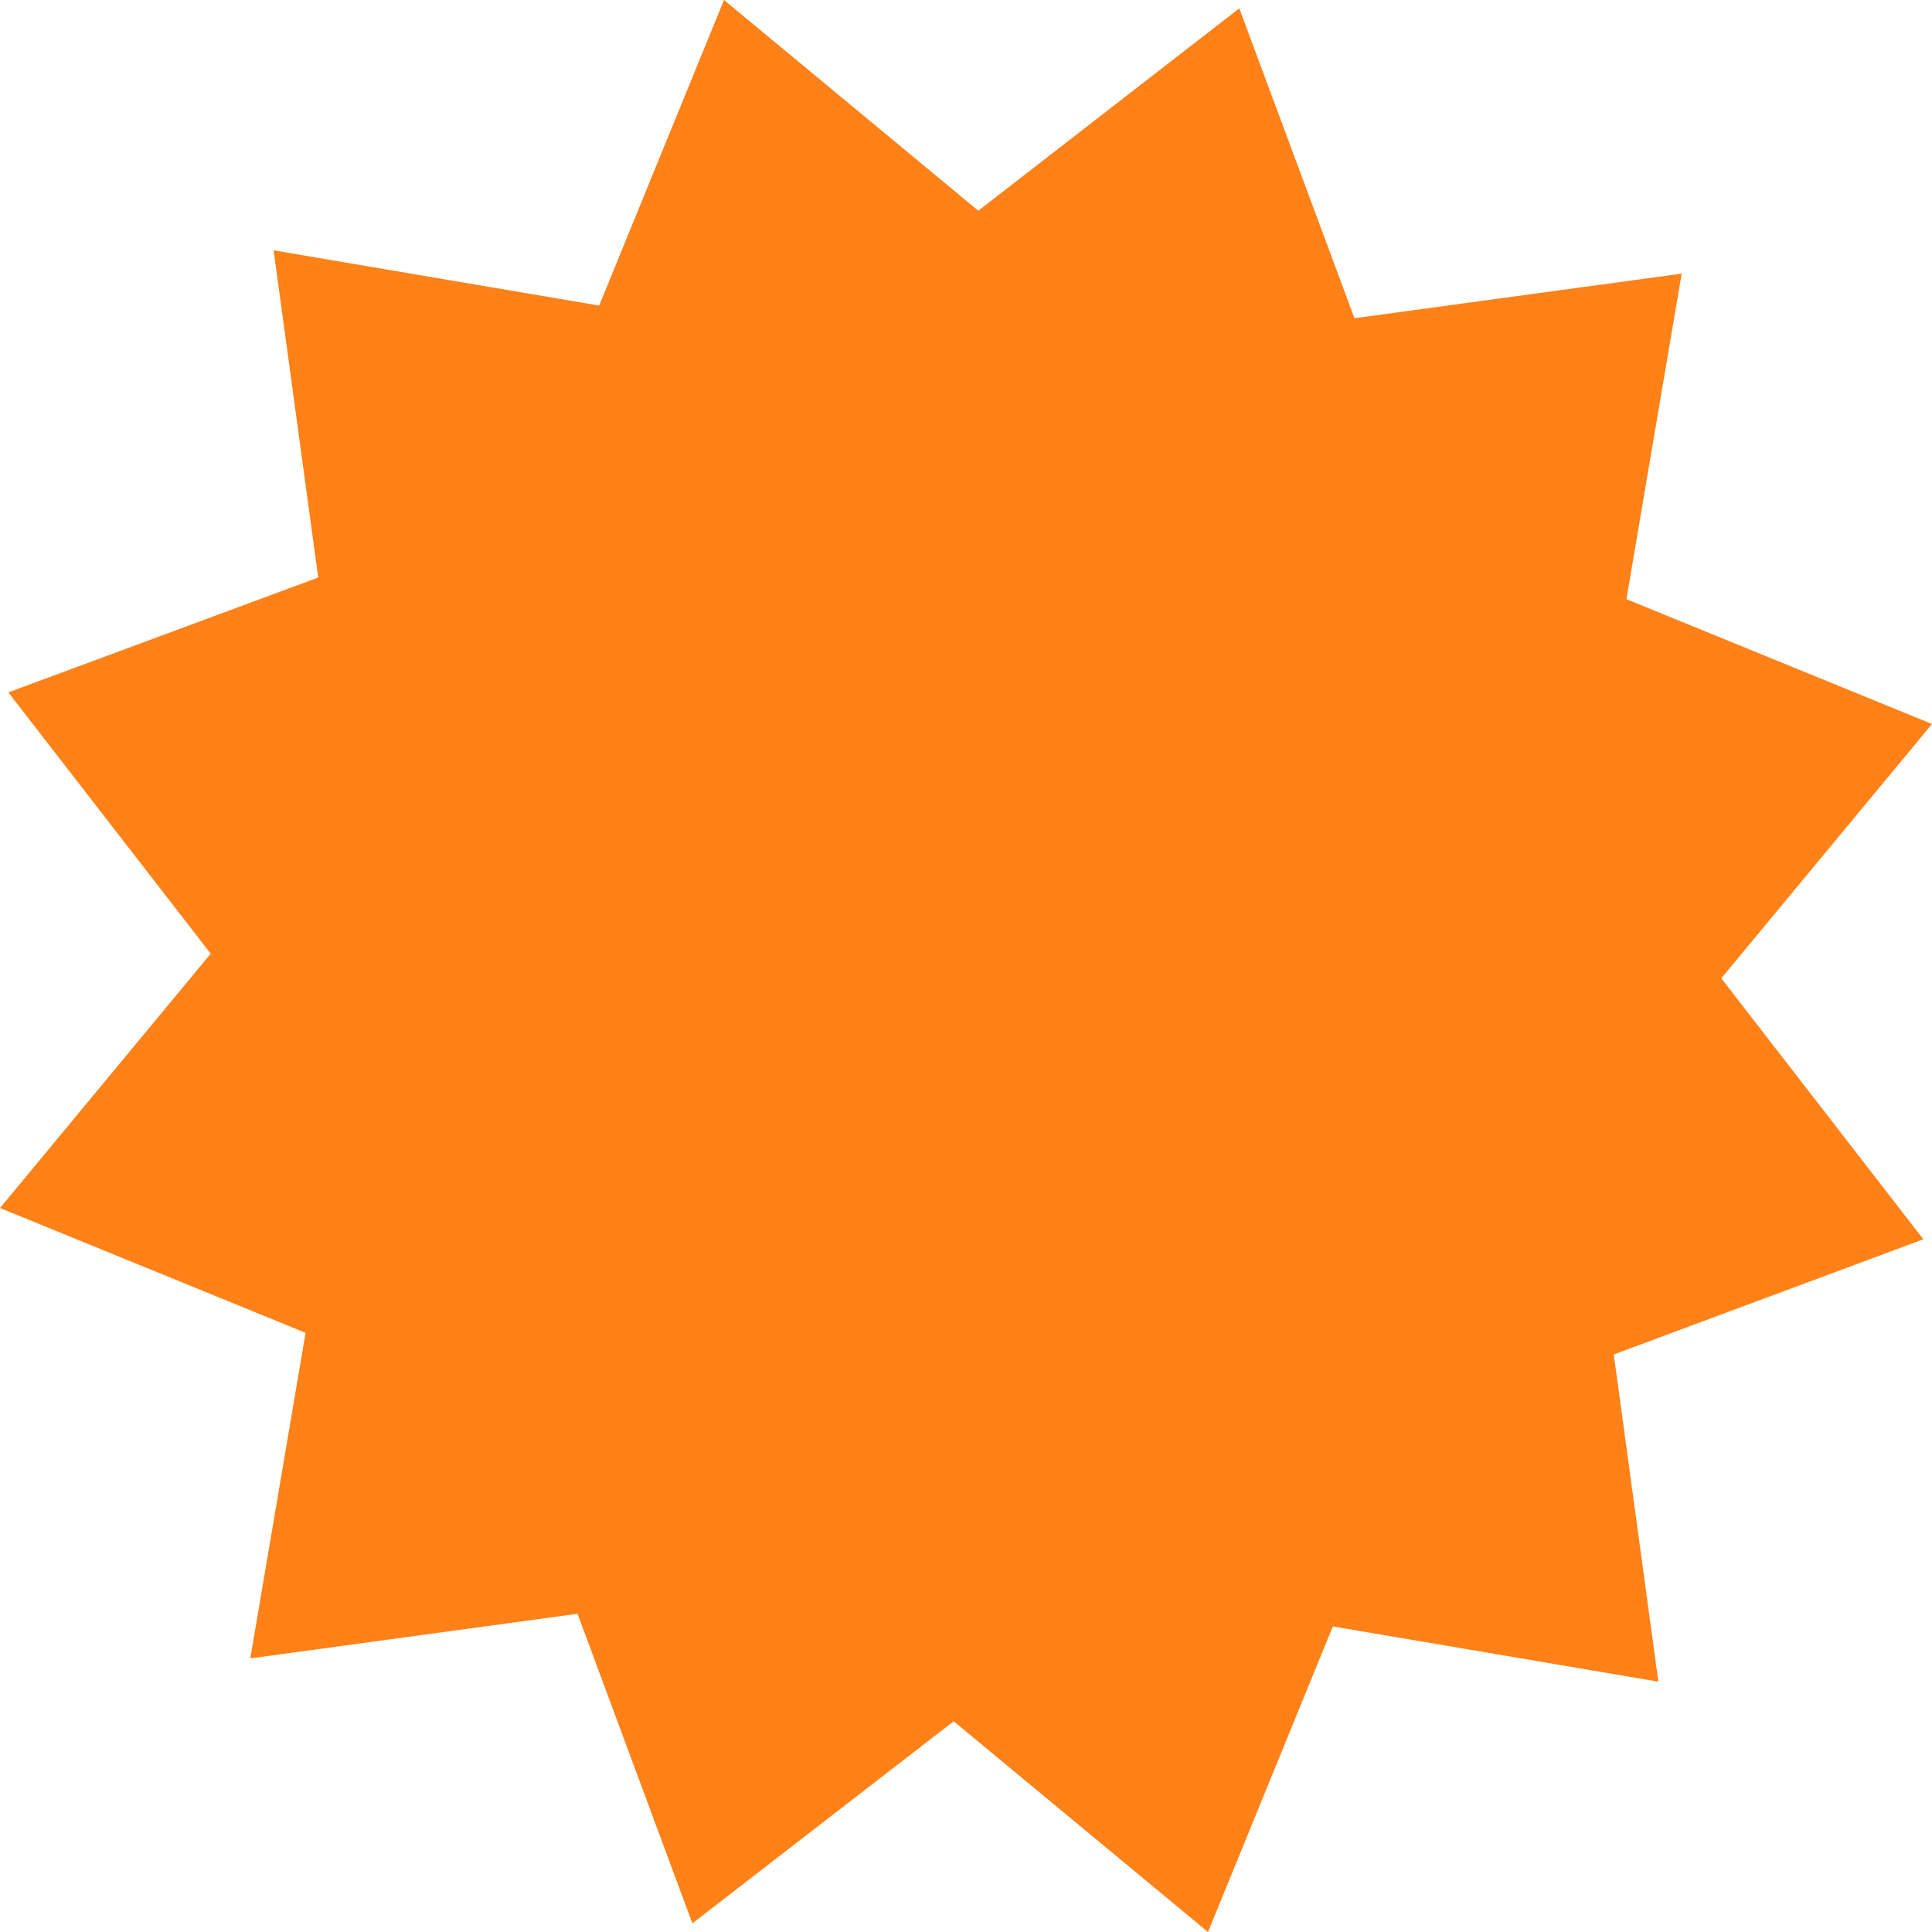 <?xml version="1.0" encoding="UTF-8"?>
<svg xmlns="http://www.w3.org/2000/svg" width="115" height="115" viewBox="0 0 115 115" fill="none">
  <path d="M102.458 58.233L115 43.095L96.811 35.665L100.1 16.287L80.623 18.942L73.767 0.495L58.233 12.542L43.095 0L35.665 18.189L16.287 14.9L18.942 34.377L0.495 41.213L12.542 56.767L0 71.905L18.189 79.335L14.9 98.713L34.377 96.058L41.213 114.485L56.767 102.458L71.905 115L79.335 96.811L98.713 100.1L96.058 80.623L114.485 73.767L102.458 58.233Z" fill="#FF8118"></path>
</svg>
